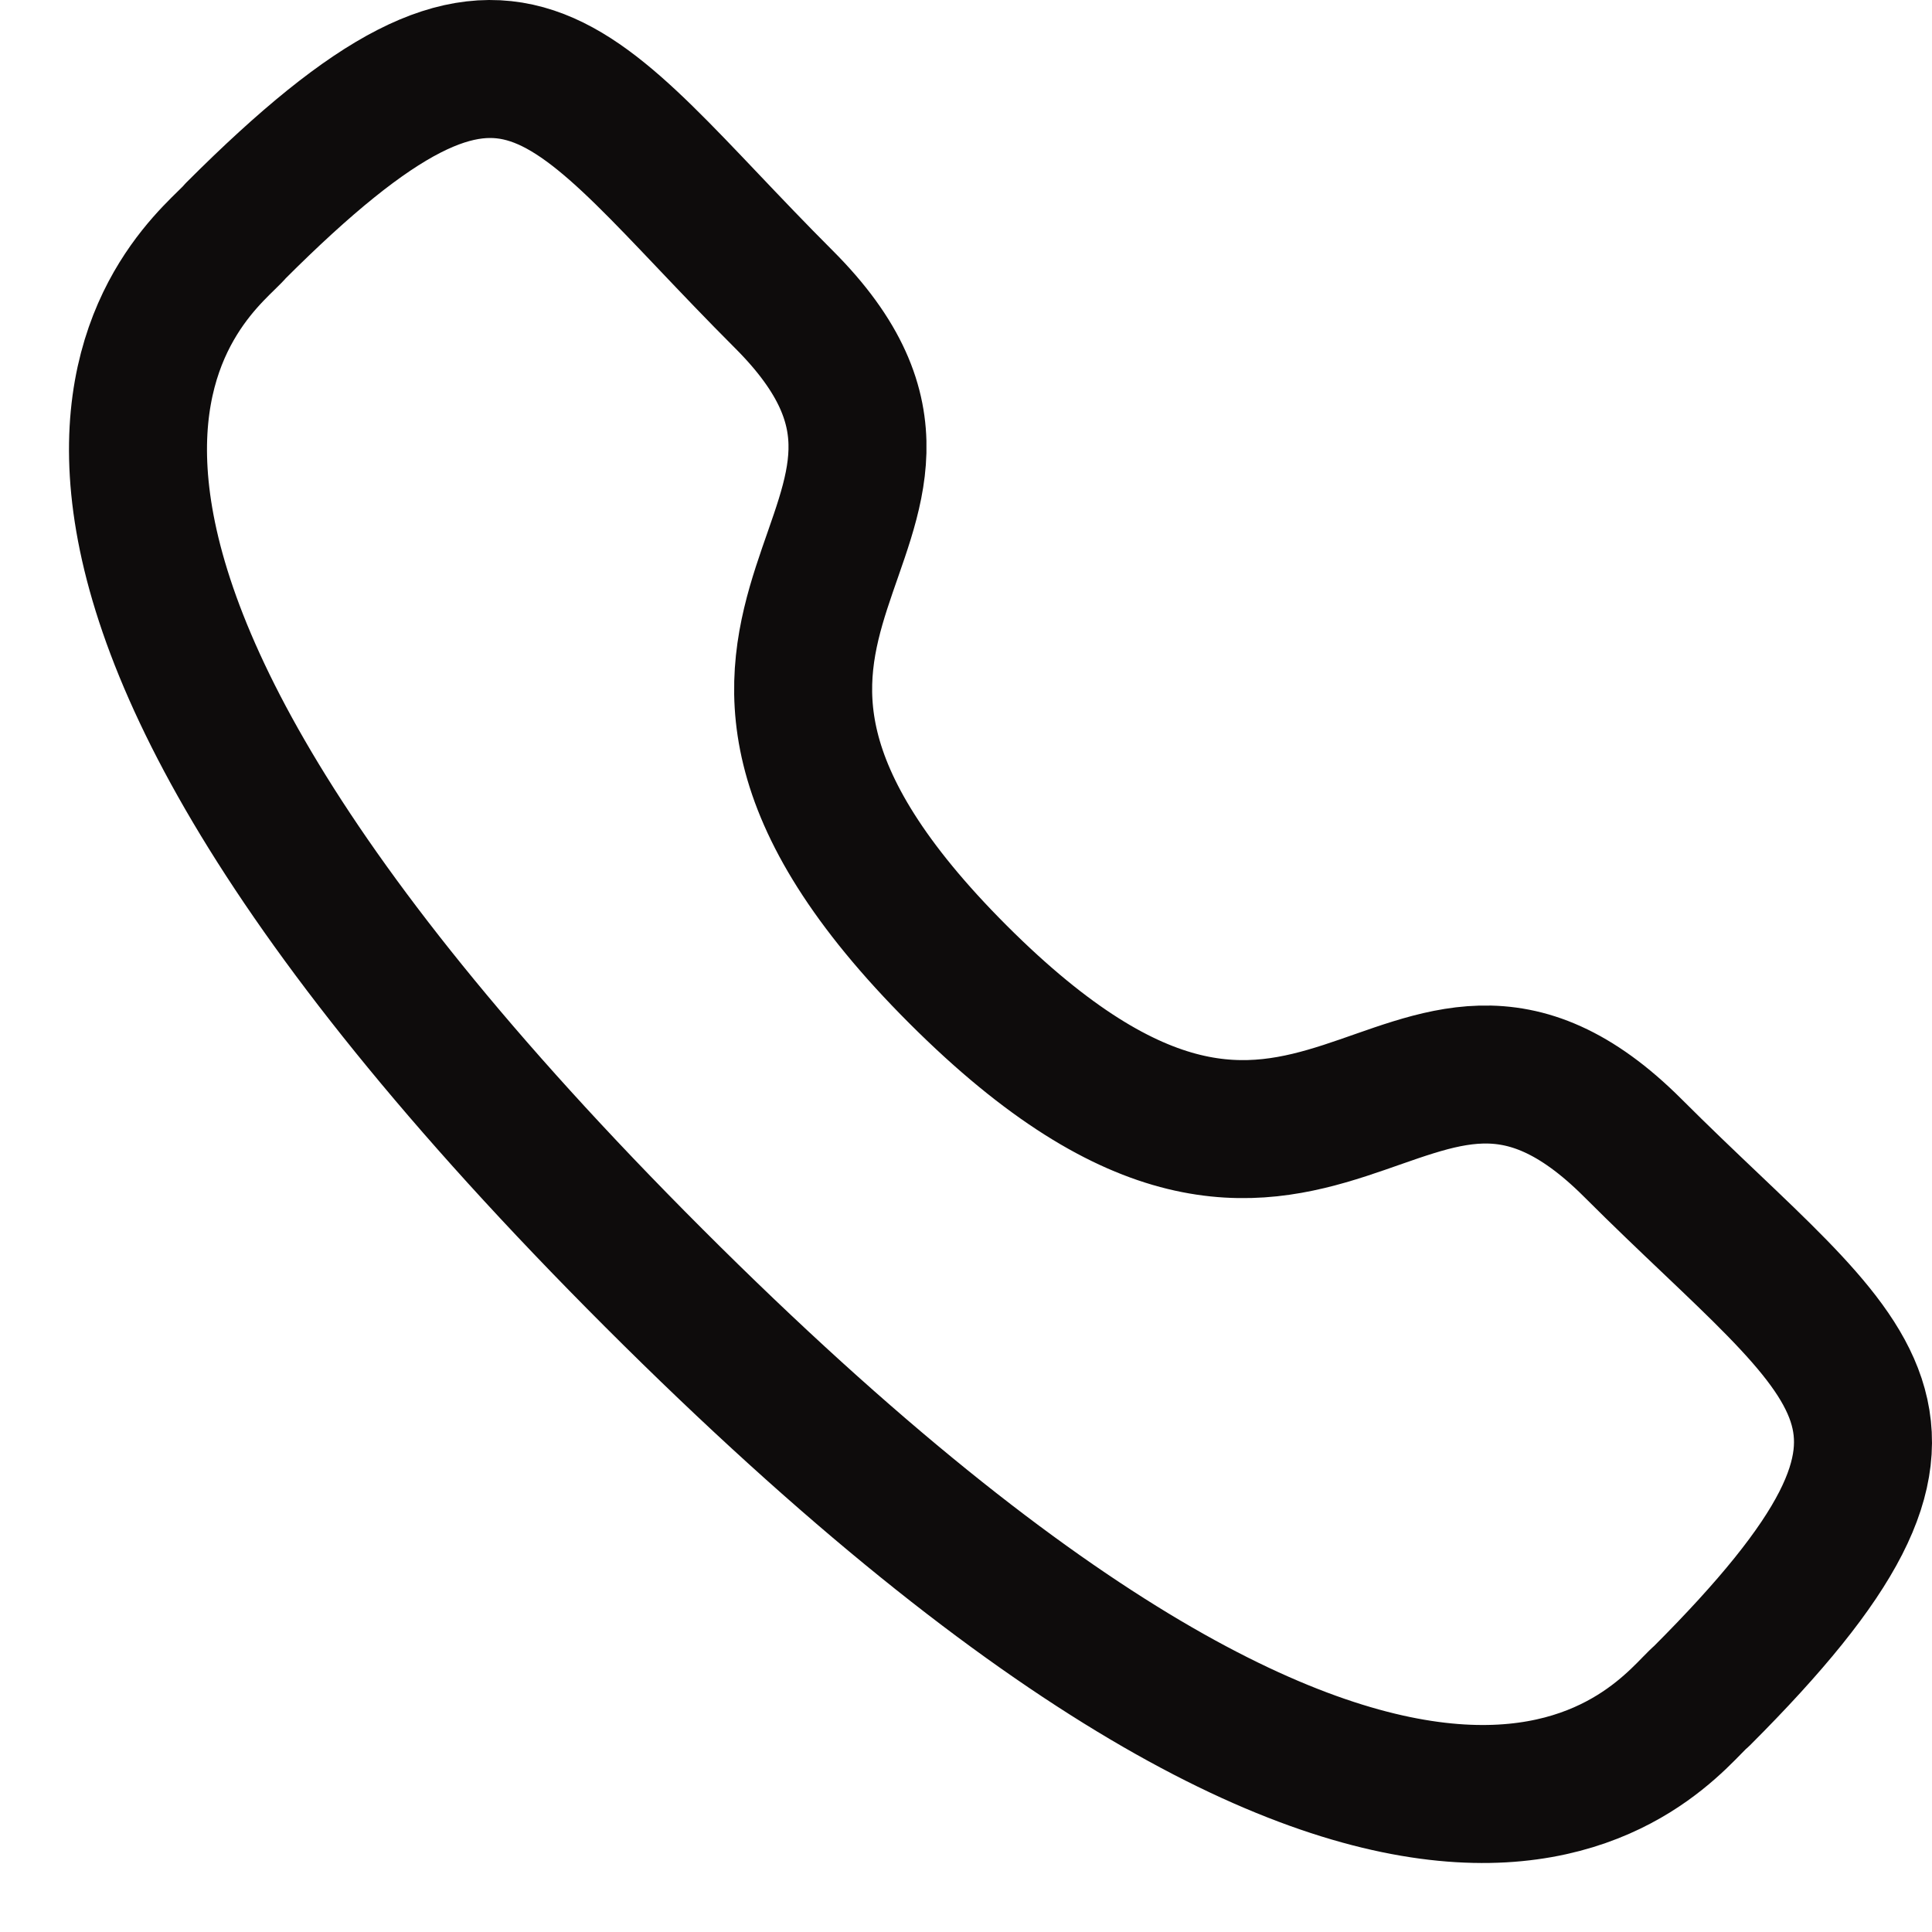 <svg width="28" height="28" viewBox="0 0 28 28" fill="none" xmlns="http://www.w3.org/2000/svg">
<path fill-rule="evenodd" clip-rule="evenodd" d="M13.884 14.122C19.133 19.369 20.323 13.298 23.665 16.638C26.887 19.859 28.739 20.504 24.657 24.585C24.146 24.996 20.897 29.94 9.48 18.526C-1.939 7.111 3.002 3.858 3.413 3.347C7.505 -0.745 8.139 1.118 11.361 4.339C14.703 7.68 8.635 8.874 13.884 14.122Z" stroke="#0E0C0C" stroke-width="2" stroke-linecap="round" stroke-linejoin="round"/>
</svg>
